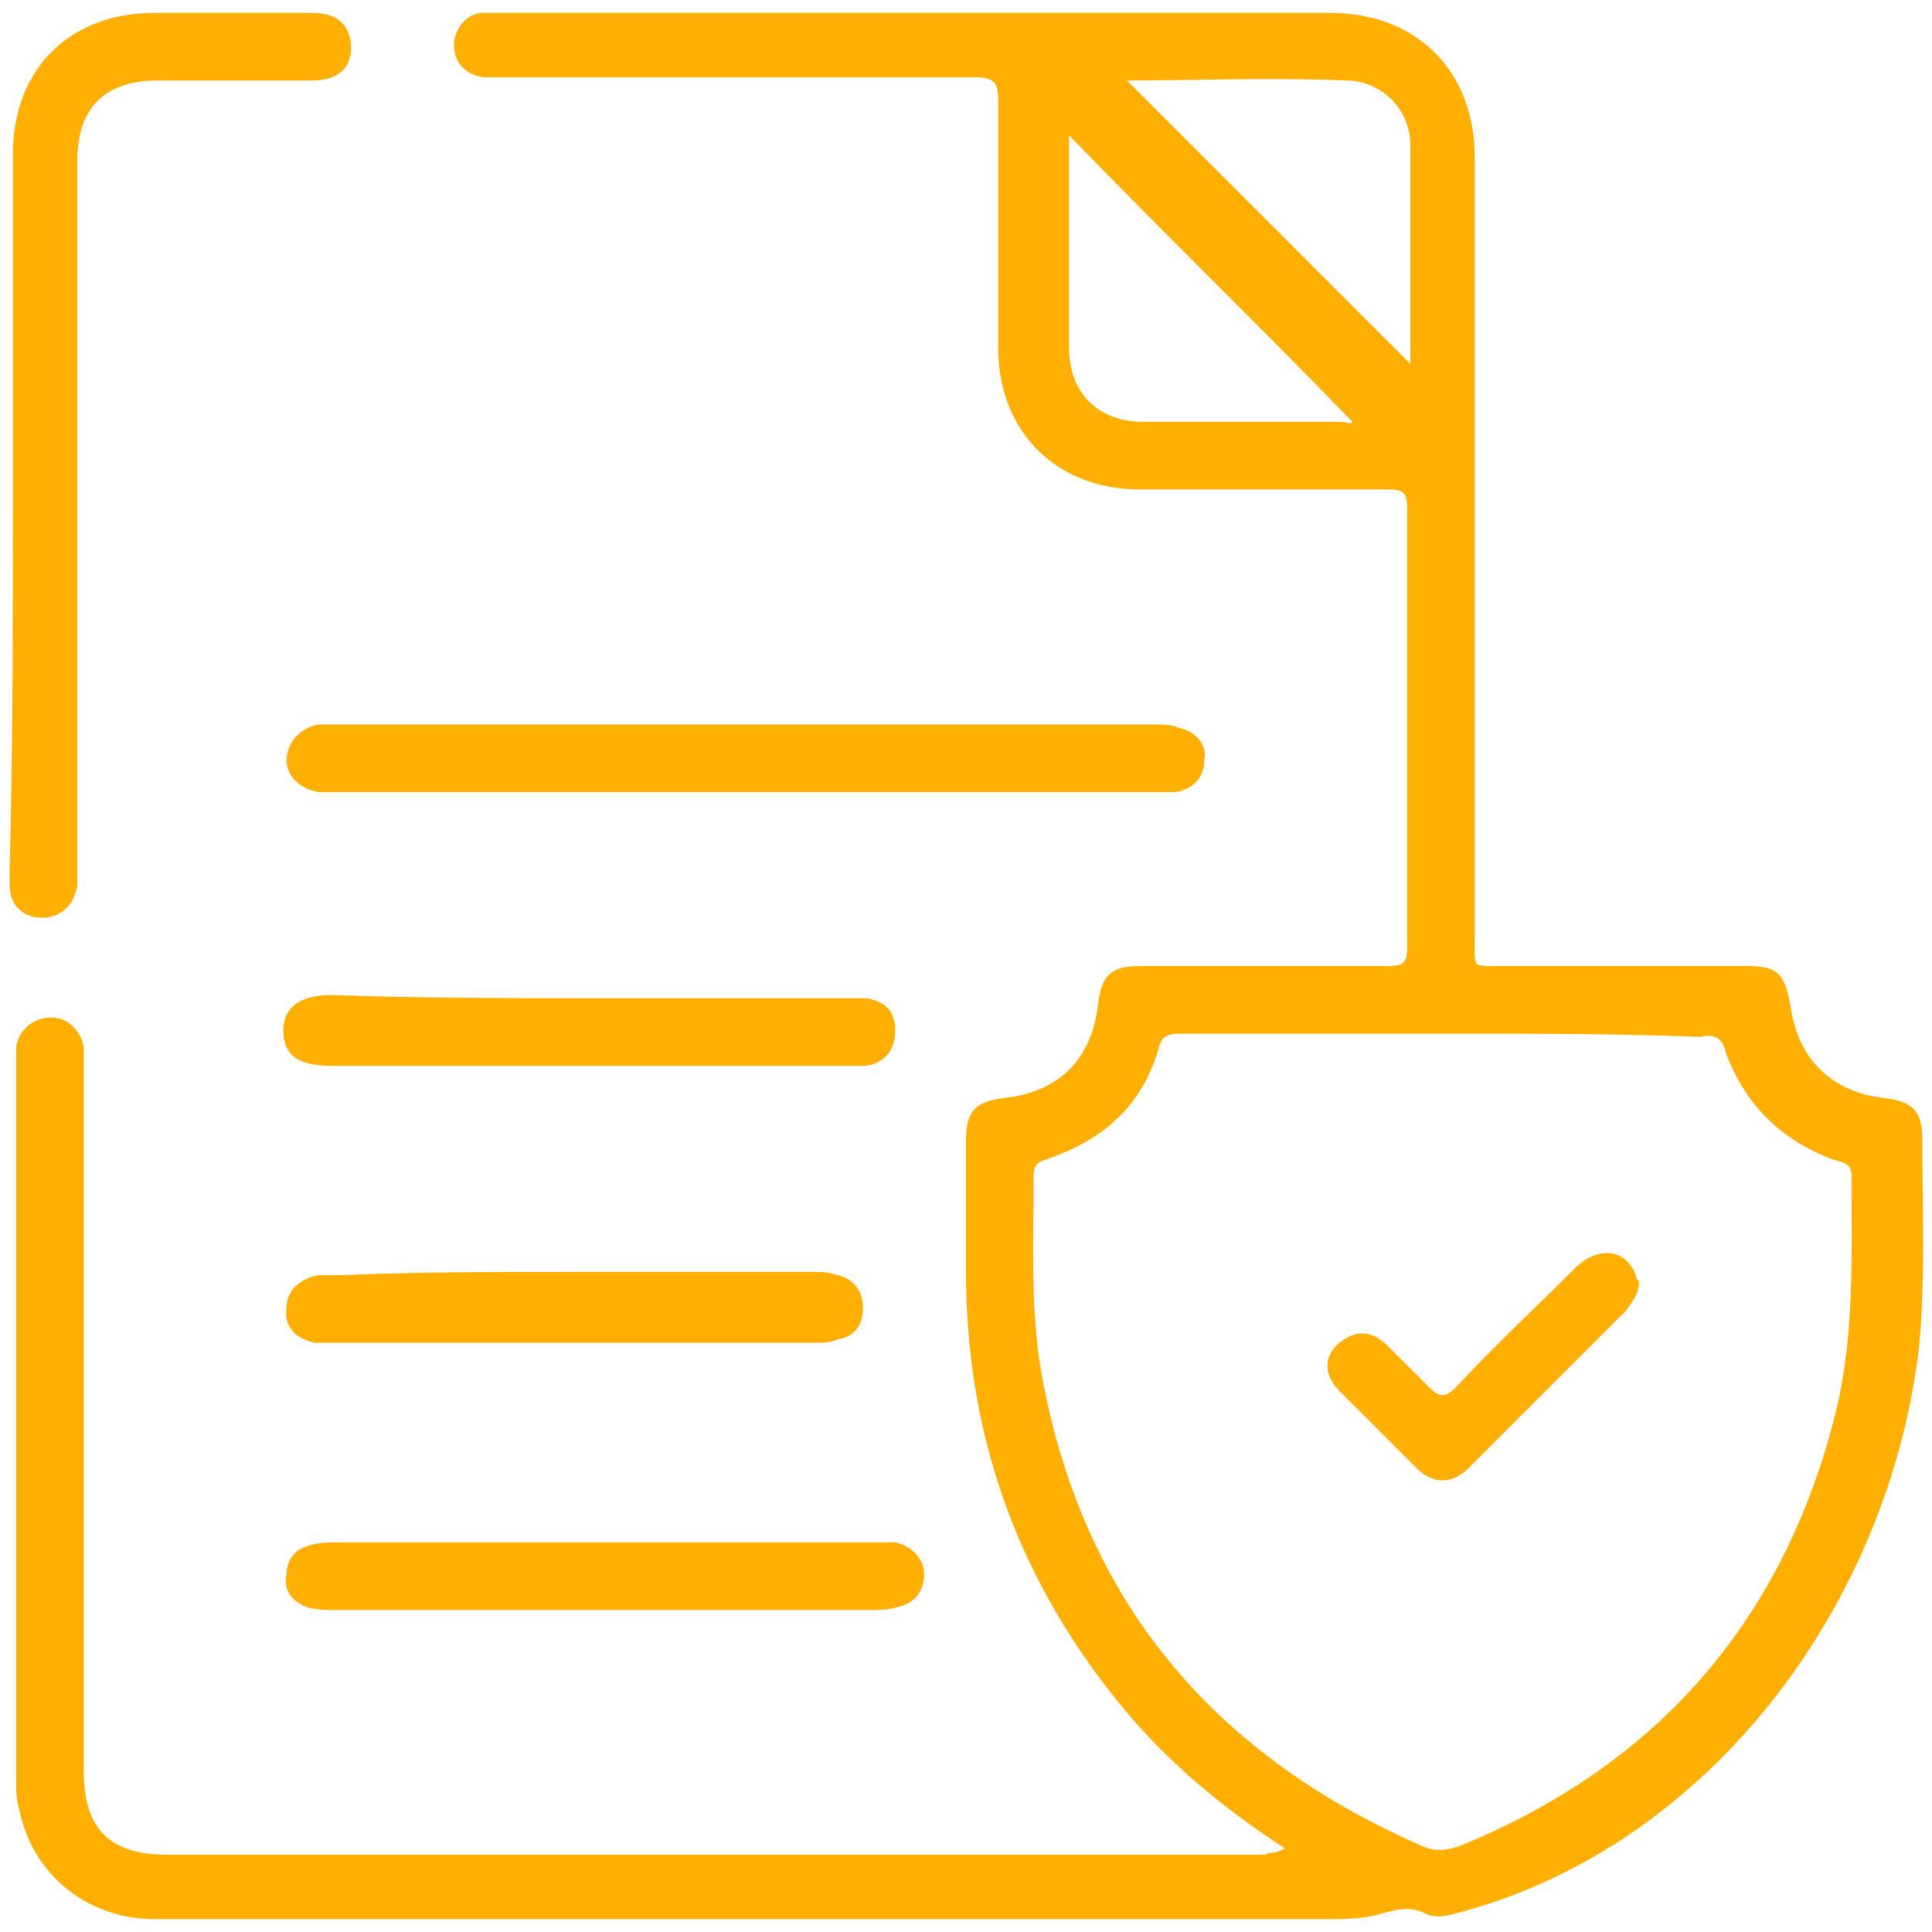 <?xml version="1.0" encoding="utf-8"?>
<!-- Generator: Adobe Illustrator 21.0.0, SVG Export Plug-In . SVG Version: 6.00 Build 0)  -->
<svg version="1.1" id="Calque_1" xmlns="http://www.w3.org/2000/svg" xmlns:xlink="http://www.w3.org/1999/xlink" x="0px" y="0px"
	 viewBox="0 0 60 60" style="enable-background:new 0 0 60 60;" xml:space="preserve">
<style type="text/css">
	.st0{fill:#FFAF01;}
</style>
<g id="cxRora_1_">
	<g>
		<path class="st0" d="M39.9,57.4c-2-1.3-3.8-2.8-5.3-4.7c-3.1-3.9-4.6-8.3-4.6-13.2c0-1.4,0-2.7,0-4.1c0-0.9,0.3-1.2,1.2-1.3
			c1.7-0.2,2.7-1.2,2.9-2.9c0.1-0.9,0.4-1.2,1.3-1.2c2.6,0,5.2,0,7.7,0c0.5,0,0.6-0.1,0.6-0.6c0-4.5,0-9.1,0-13.6
			c0-0.5-0.1-0.6-0.6-0.6c-2.6,0-5.2,0-7.7,0c-2.6,0-4.4-1.8-4.4-4.4c0-2.6,0-5.1,0-7.7c0-0.5-0.1-0.7-0.7-0.7c-4.9,0-9.8,0-14.7,0
			c-0.2,0-0.4,0-0.6,0c-0.6-0.1-0.9-0.5-0.9-1c0-0.5,0.4-1,0.9-1c0.2,0,0.4,0,0.6,0c8.6,0,17.2,0,25.7,0c2.7,0,4.5,1.8,4.5,4.5
			c0,8.1,0,16.2,0,24.3c0,0.9-0.1,0.8,0.9,0.8c2.5,0,5,0,7.5,0c1,0,1.2,0.2,1.4,1.2c0.2,1.6,1.2,2.7,2.9,2.9
			c0.9,0.1,1.2,0.4,1.2,1.3c0,2.1,0.1,4.3-0.1,6.4c-0.9,7.9-6.4,15.5-14.3,17.6c-0.4,0.1-0.7,0.2-1.1,0c-0.4-0.2-0.8-0.1-1.2,0
			c-0.6,0.2-1.2,0.2-1.8,0.2c-12.1,0-24.3,0-36.4,0c-2.1,0-3.8-1.4-4.2-3.4c-0.1-0.3-0.1-0.6-0.1-0.9c0-7.4,0-14.9,0-22.3
			c0-0.2,0-0.3,0-0.5c0.1-0.5,0.5-0.9,1.1-0.9c0.5,0,0.9,0.4,1,0.9c0,0.2,0,0.4,0,0.7c0,7.3,0,14.5,0,21.8c0,1.8,0.8,2.6,2.6,2.6
			c11.4,0,22.7,0,34.1,0C39.4,57.5,39.6,57.6,39.9,57.4z M44.9,32.1c-2.7,0-5.5,0-8.2,0c-0.3,0-0.6,0-0.7,0.4
			c-0.5,1.8-1.7,2.9-3.5,3.5c-0.3,0.1-0.4,0.2-0.4,0.5c0,2-0.1,3.9,0.2,5.9c1.2,7.1,5.2,12,11.8,14.9c0.4,0.2,0.8,0.2,1.3,0
			c6.1-2.5,10-7,11.6-13.4c0.6-2.4,0.5-4.9,0.5-7.4c0-0.4-0.3-0.4-0.6-0.5c-1.6-0.6-2.7-1.7-3.3-3.3c-0.1-0.5-0.4-0.6-0.8-0.5
			C50.2,32.1,47.5,32.1,44.9,32.1z M35,2.5c2.9,2.9,5.9,5.9,8.8,8.8c0-2.1,0-4.5,0-6.8c0-1.1-0.9-2-2-2C39.4,2.4,37.1,2.5,35,2.5z
			 M33.2,4.2c0,0.1,0,0.2,0,0.4c0,2.1,0,4.1,0,6.2c0,1.4,0.9,2.3,2.3,2.3c2,0,4.1,0,6.1,0c0.2,0,0.4,0.1,0.4,0
			C39.1,10.1,36.1,7.2,33.2,4.2z"/>
		<path class="st0" d="M0.4,15.7c0-3.6,0-7.3,0-10.9c0-2.7,1.8-4.4,4.4-4.4c1.6,0,3.3,0,4.9,0c0.8,0,1.2,0.4,1.2,1.1
			c0,0.6-0.4,1-1.2,1c-1.6,0-3.2,0-4.8,0c-1.6,0-2.5,0.8-2.5,2.5c0,7.3,0,14.6,0,21.9c0,0.2,0,0.4,0,0.6c-0.1,0.6-0.5,1-1.1,1
			c-0.6,0-1-0.4-1-1c0-0.2,0-0.4,0-0.5C0.4,23.2,0.4,19.4,0.4,15.7z"/>
		<path class="st0" d="M23.1,24.6c-4.2,0-8.3,0-12.5,0c-0.2,0-0.5,0-0.7,0c-0.6-0.1-1-0.5-1-1c0-0.5,0.4-1,1-1.1c0.2,0,0.4,0,0.6,0
			c8.5,0,16.9,0,25.4,0c0.2,0,0.5,0,0.7,0.1c0.5,0.1,0.9,0.5,0.8,1c0,0.5-0.3,0.9-0.9,1c-0.3,0-0.5,0-0.8,0
			C31.5,24.6,27.3,24.6,23.1,24.6z"/>
		<path class="st0" d="M18.8,47.9c2.7,0,5.5,0,8.2,0c0.3,0,0.5,0,0.8,0c0.5,0.1,0.9,0.5,0.9,1c0,0.5-0.3,0.9-0.8,1
			C27.6,50,27.3,50,27.1,50c-5.6,0-11.1,0-16.7,0c-0.3,0-0.6,0-0.9-0.1c-0.5-0.2-0.7-0.6-0.6-1c0-0.5,0.3-0.8,0.7-0.9
			c0.3-0.1,0.6-0.1,0.9-0.1C13.2,47.9,16,47.9,18.8,47.9z"/>
		<path class="st0" d="M18.4,31c2.6,0,5.2,0,7.8,0c0.2,0,0.5,0,0.7,0c0.6,0.1,0.9,0.4,0.9,1c0,0.6-0.3,1-0.9,1.1c-0.2,0-0.4,0-0.7,0
			c-5.3,0-10.6,0-15.9,0c-1,0-1.5-0.3-1.5-1.1c0-0.7,0.5-1.1,1.5-1.1C13,31,15.7,31,18.4,31z"/>
		<path class="st0" d="M17.8,39.5c2.5,0,4.9,0,7.4,0c0.3,0,0.5,0,0.8,0.1c0.5,0.1,0.8,0.5,0.8,1c0,0.5-0.2,0.9-0.8,1
			c-0.2,0.1-0.5,0.1-0.7,0.1c-5,0-10,0-15,0c-0.2,0-0.4,0-0.5,0c-0.6-0.1-1-0.5-0.9-1.1c0-0.5,0.4-0.9,1-1c0.2,0,0.5,0,0.7,0
			C13,39.5,15.4,39.5,17.8,39.5z"/>
		<path class="st0" d="M50.9,39.8c0,0.4-0.2,0.6-0.4,0.9c-1.6,1.6-3.2,3.2-4.9,4.9c-0.5,0.5-1.1,0.5-1.6,0c-0.8-0.8-1.6-1.6-2.4-2.4
			c-0.5-0.5-0.5-1.1,0-1.5c0.5-0.4,1-0.4,1.5,0.1c0.4,0.4,0.9,0.9,1.3,1.3c0.3,0.3,0.5,0.3,0.8,0c1.2-1.3,2.5-2.5,3.8-3.8
			c0.7-0.6,1.5-0.5,1.8,0.3C50.8,39.6,50.8,39.7,50.9,39.8z"/>
	</g>
</g>
</svg>
